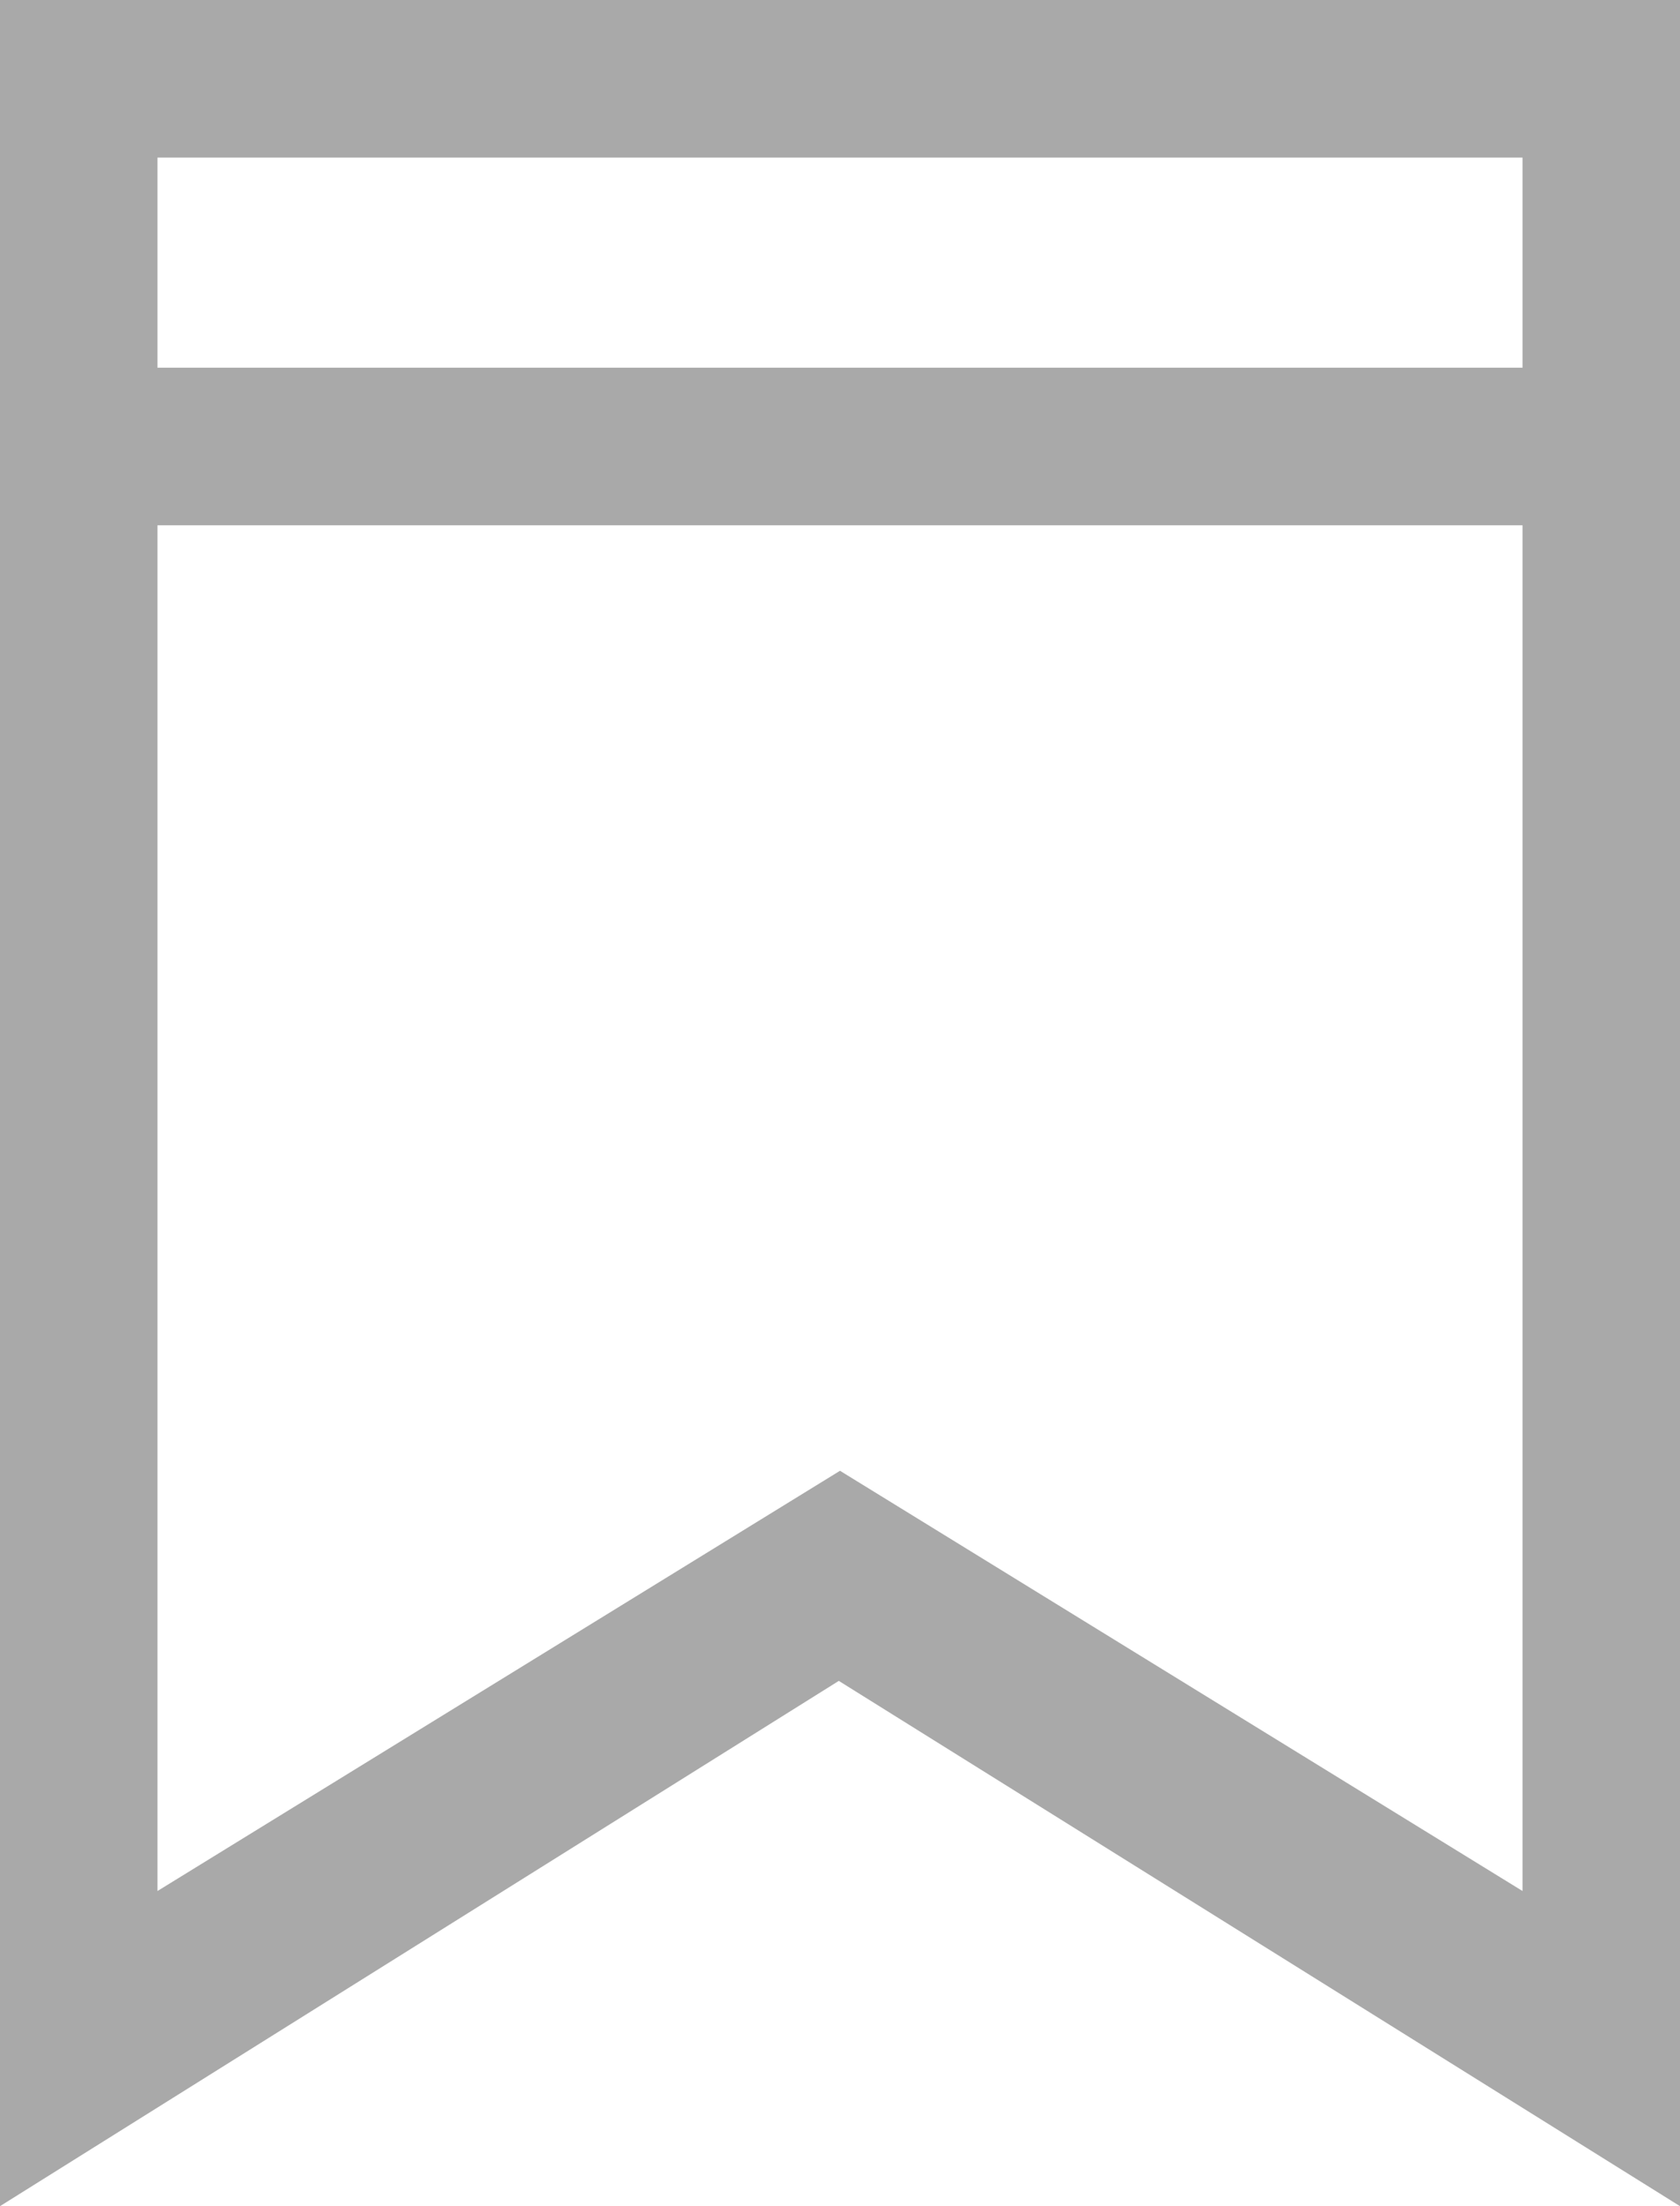 <svg xmlns="http://www.w3.org/2000/svg" xmlns:xlink="http://www.w3.org/1999/xlink" preserveAspectRatio="xMidYMid" width="16" height="21" viewBox="0 0 32 42">
  <defs>
    <style>

      .cls-2 {
        fill: #a9a9a9;
      }
    </style>
  </defs>
  <path d="M15.977,32.000 C15.977,32.000 0.000,42.000 0.000,42.000 C0.000,42.000 0.000,0.000 0.000,0.000 C0.000,0.000 32.000,0.000 32.000,0.000 C32.000,0.000 32.000,42.000 32.000,42.000 C32.000,42.000 15.977,32.000 15.977,32.000 ZM29.000,3.000 C29.000,3.000 3.000,3.000 3.000,3.000 C3.000,3.000 3.000,7.000 3.000,7.000 C3.000,7.000 29.000,7.000 29.000,7.000 C29.000,7.000 29.000,3.000 29.000,3.000 ZM29.000,10.000 C29.000,10.000 3.000,10.000 3.000,10.000 C3.000,10.000 3.000,36.000 3.000,36.000 C3.000,36.000 16.000,28.000 16.000,28.000 C16.000,28.000 29.000,36.000 29.000,36.000 C29.000,36.000 29.000,10.000 29.000,10.000 Z" id="path-1" class="cls-2" fill-rule="evenodd"/>
</svg>
